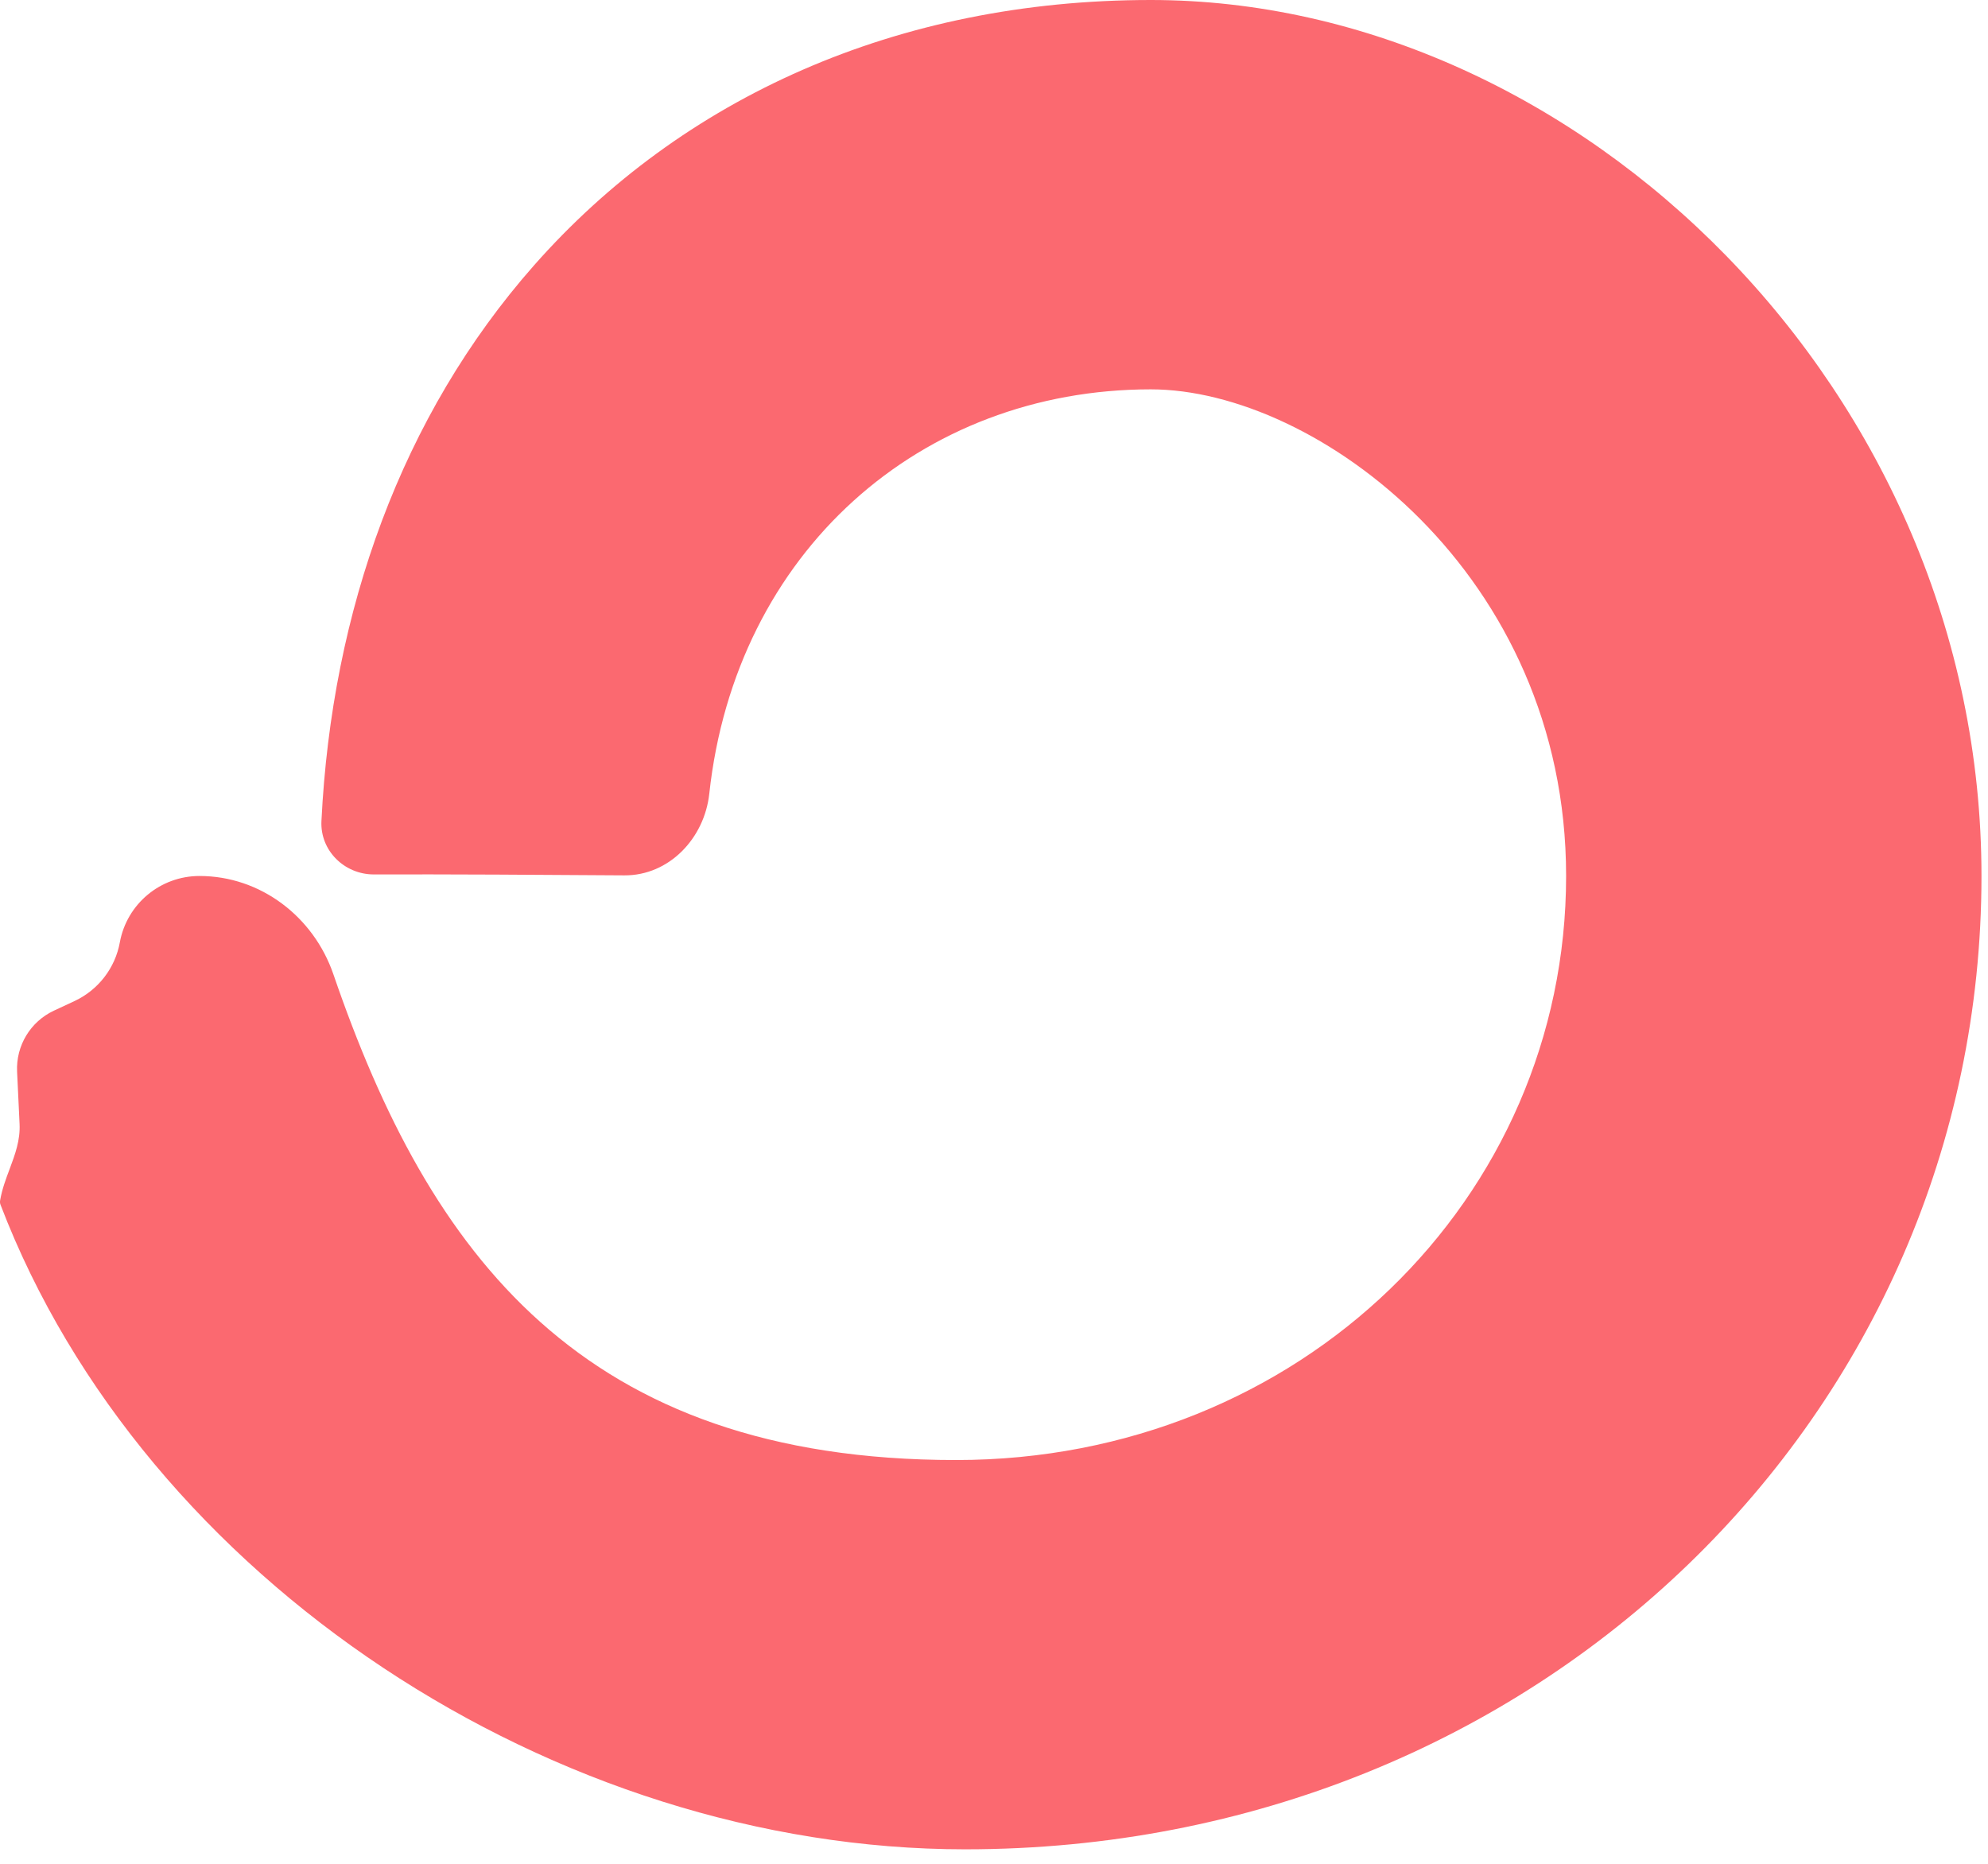 <svg width="32" height="30" viewBox="0 0 32 30" fill="none" xmlns="http://www.w3.org/2000/svg">
<g clip-path="url(#clip0_28_108)">
<path d="M15.39 23.501C20.928 23.501 25.209 19.292 25.209 14.1C25.209 9.237 21.188 6.267 18.524 6.267C14.813 6.267 11.839 8.887 11.417 12.776C11.339 13.494 10.77 14.095 10.049 14.09C8.854 14.081 7.119 14.071 6.019 14.075C5.544 14.076 5.151 13.691 5.174 13.216C5.34 9.844 6.46 6.691 8.598 4.269C10.972 1.579 14.43 0 18.524 0C25.402 0 31.895 6.286 31.895 14.1C31.895 22.753 24.767 29.767 15.536 29.767C8.953 29.767 2.323 25.44 0.008 19.391C-0.001 19.368 -0.002 19.345 0.002 19.321C0.033 19.142 0.094 18.978 0.155 18.817C0.242 18.583 0.328 18.354 0.315 18.09L0.275 17.248C0.256 16.832 0.489 16.445 0.867 16.268L1.202 16.112C1.583 15.933 1.854 15.581 1.929 15.168C2.042 14.55 2.581 14.1 3.211 14.1C4.193 14.1 5.048 14.754 5.367 15.684C6.912 20.189 9.369 23.501 15.39 23.501Z" fill="#FB6970"/>
</g>
<defs>
<clipPath id="clip0_28_108">
<rect width="32" height="29.767" fill="white"/>
</clipPath>
</defs>
</svg>